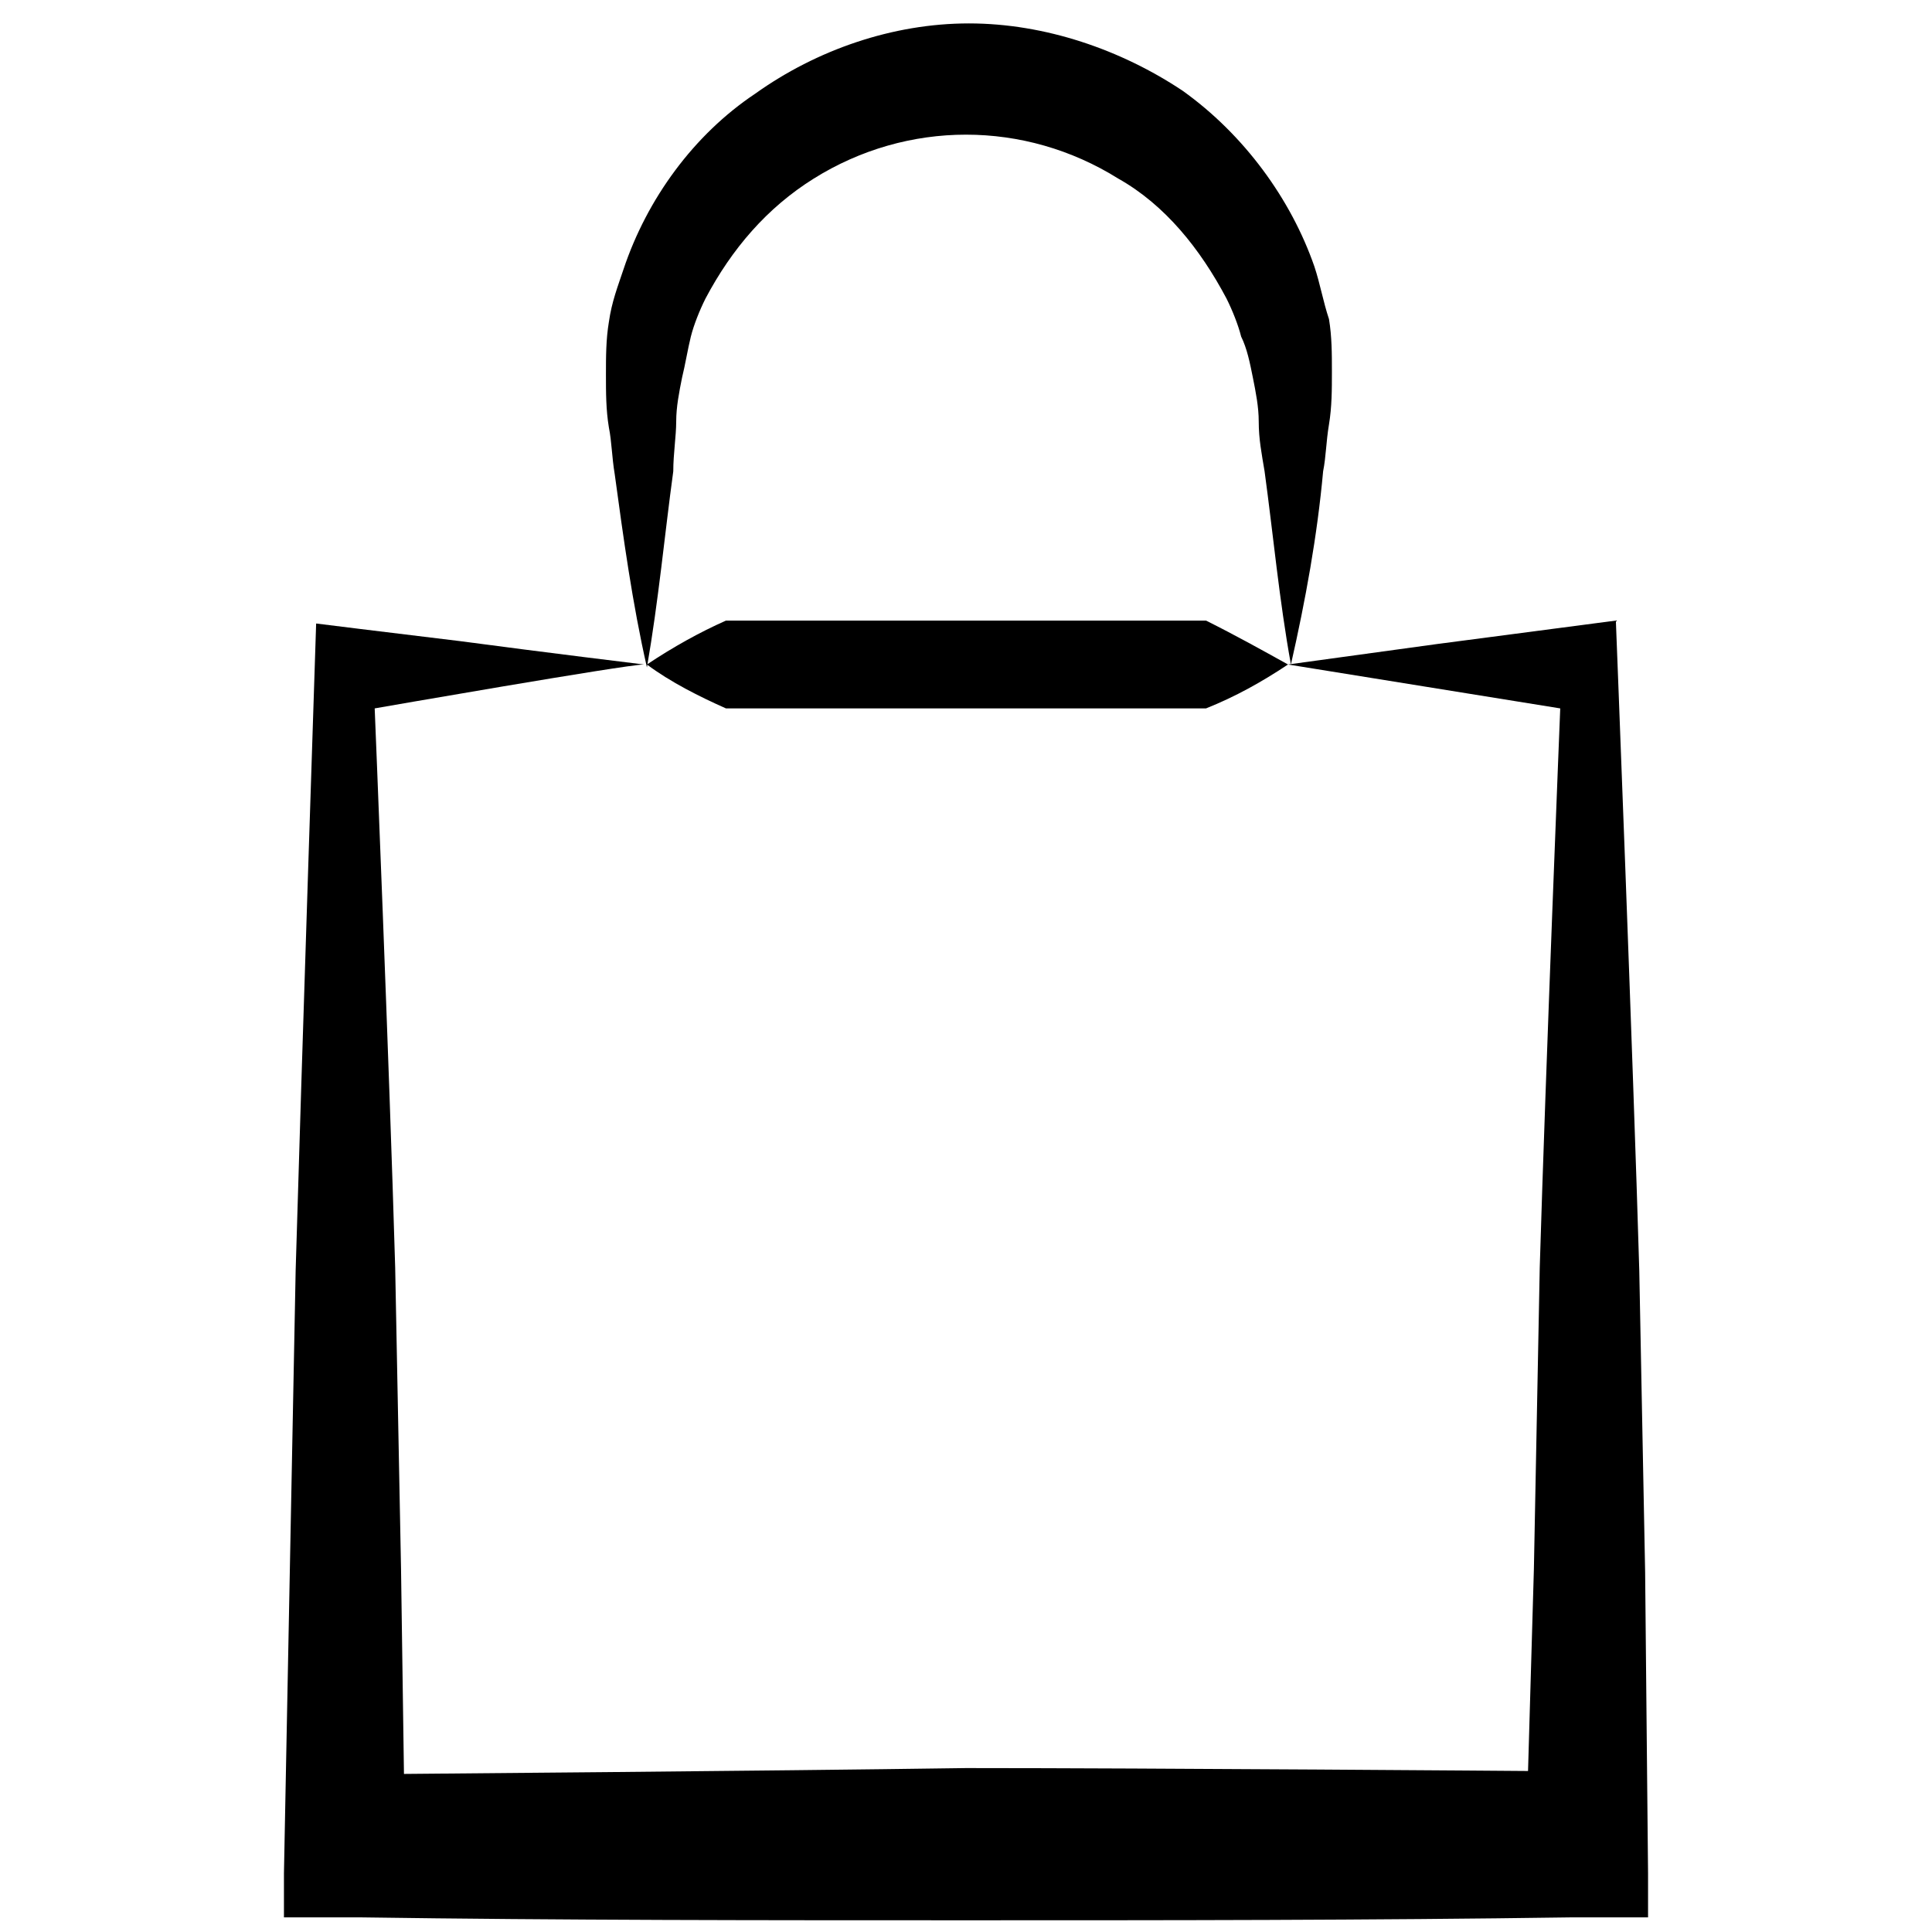 <?xml version="1.0" encoding="utf-8"?>
<!-- Generator: Adobe Illustrator 24.3.0, SVG Export Plug-In . SVG Version: 6.00 Build 0)  -->
<svg version="1.1" id="Ebene_1" xmlns="http://www.w3.org/2000/svg" xmlns:xlink="http://www.w3.org/1999/xlink" x="0px" y="0px"
	 viewBox="0 0 66 66" style="enable-background:new 0 0 66 66;" xml:space="preserve">
<path d="M44,22.7c-0.9,0.6-1.8,1.1-2.8,1.5c-0.9,0-1.8,0-2.7,0H24.8c-0.9-0.4-1.9-0.9-2.7-1.5c0.9-0.6,1.8-1.1,2.7-1.5h13.7
	c0.9,0,1.8,0,2.7,0C42.2,21.7,43.1,22.2,44,22.7z"/>
<path d="M44,22.7l5.1-0.7l6.1-0.8c0,0,0.6,15.3,0.8,22.2l0.2,10.3L56.3,64v1.5h-2.6c-6.9,0.1-13.8,0.1-20.7,0.1s-13.8,0-20.7-0.1
	H9.7V64l0.2-10.3l0.2-10.3c0.2-6.9,0.7-22.1,0.7-22.1s2.4,0.3,4.9,0.6c3,0.4,6.3,0.8,6.3,0.8c-0.6,0-9.2,1.5-9.2,1.5
	s0.5,12.2,0.7,19.1l0.2,10.3l0.1,7c0,0,12.3-0.1,19.2-0.2c6.4,0,19.2,0.1,19.2,0.1l0.2-6.9l0.2-10.3c0.2-6.7,0.7-19.1,0.7-19.1
	L44,22.7z"/>
<g>
	<path d="M22.1,22.8c-0.5-2.2-0.8-4.4-1.1-6.6c-0.1-0.6-0.1-1.1-0.2-1.6c-0.1-0.6-0.1-1.2-0.1-1.8s0-1.2,0.1-1.8
		c0.1-0.7,0.3-1.2,0.5-1.8c0.8-2.4,2.4-4.6,4.5-6c2.1-1.5,4.7-2.4,7.3-2.4s5.2,0.9,7.3,2.3c2.1,1.5,3.7,3.7,4.5,6
		c0.2,0.6,0.3,1.2,0.5,1.8c0.1,0.6,0.1,1.2,0.1,1.8s0,1.2-0.1,1.8s-0.1,1.1-0.2,1.6c-0.2,2.2-0.6,4.4-1.1,6.6
		c-0.4-2.2-0.6-4.4-0.9-6.6C43.1,15.5,43,15,43,14.4c0-0.5-0.1-1-0.2-1.5c-0.1-0.5-0.2-1-0.4-1.4c-0.1-0.4-0.3-0.9-0.5-1.3
		C41,8.5,39.8,7,38.2,6.1c-1.6-1-3.4-1.5-5.2-1.5s-3.6,0.5-5.2,1.5s-2.8,2.4-3.7,4.1c-0.2,0.4-0.4,0.9-0.5,1.3
		c-0.1,0.4-0.2,1-0.3,1.4c-0.1,0.5-0.2,1-0.2,1.5S23,15.5,23,16.1C22.7,18.3,22.5,20.5,22.1,22.8z"/>
</g>
</svg>
